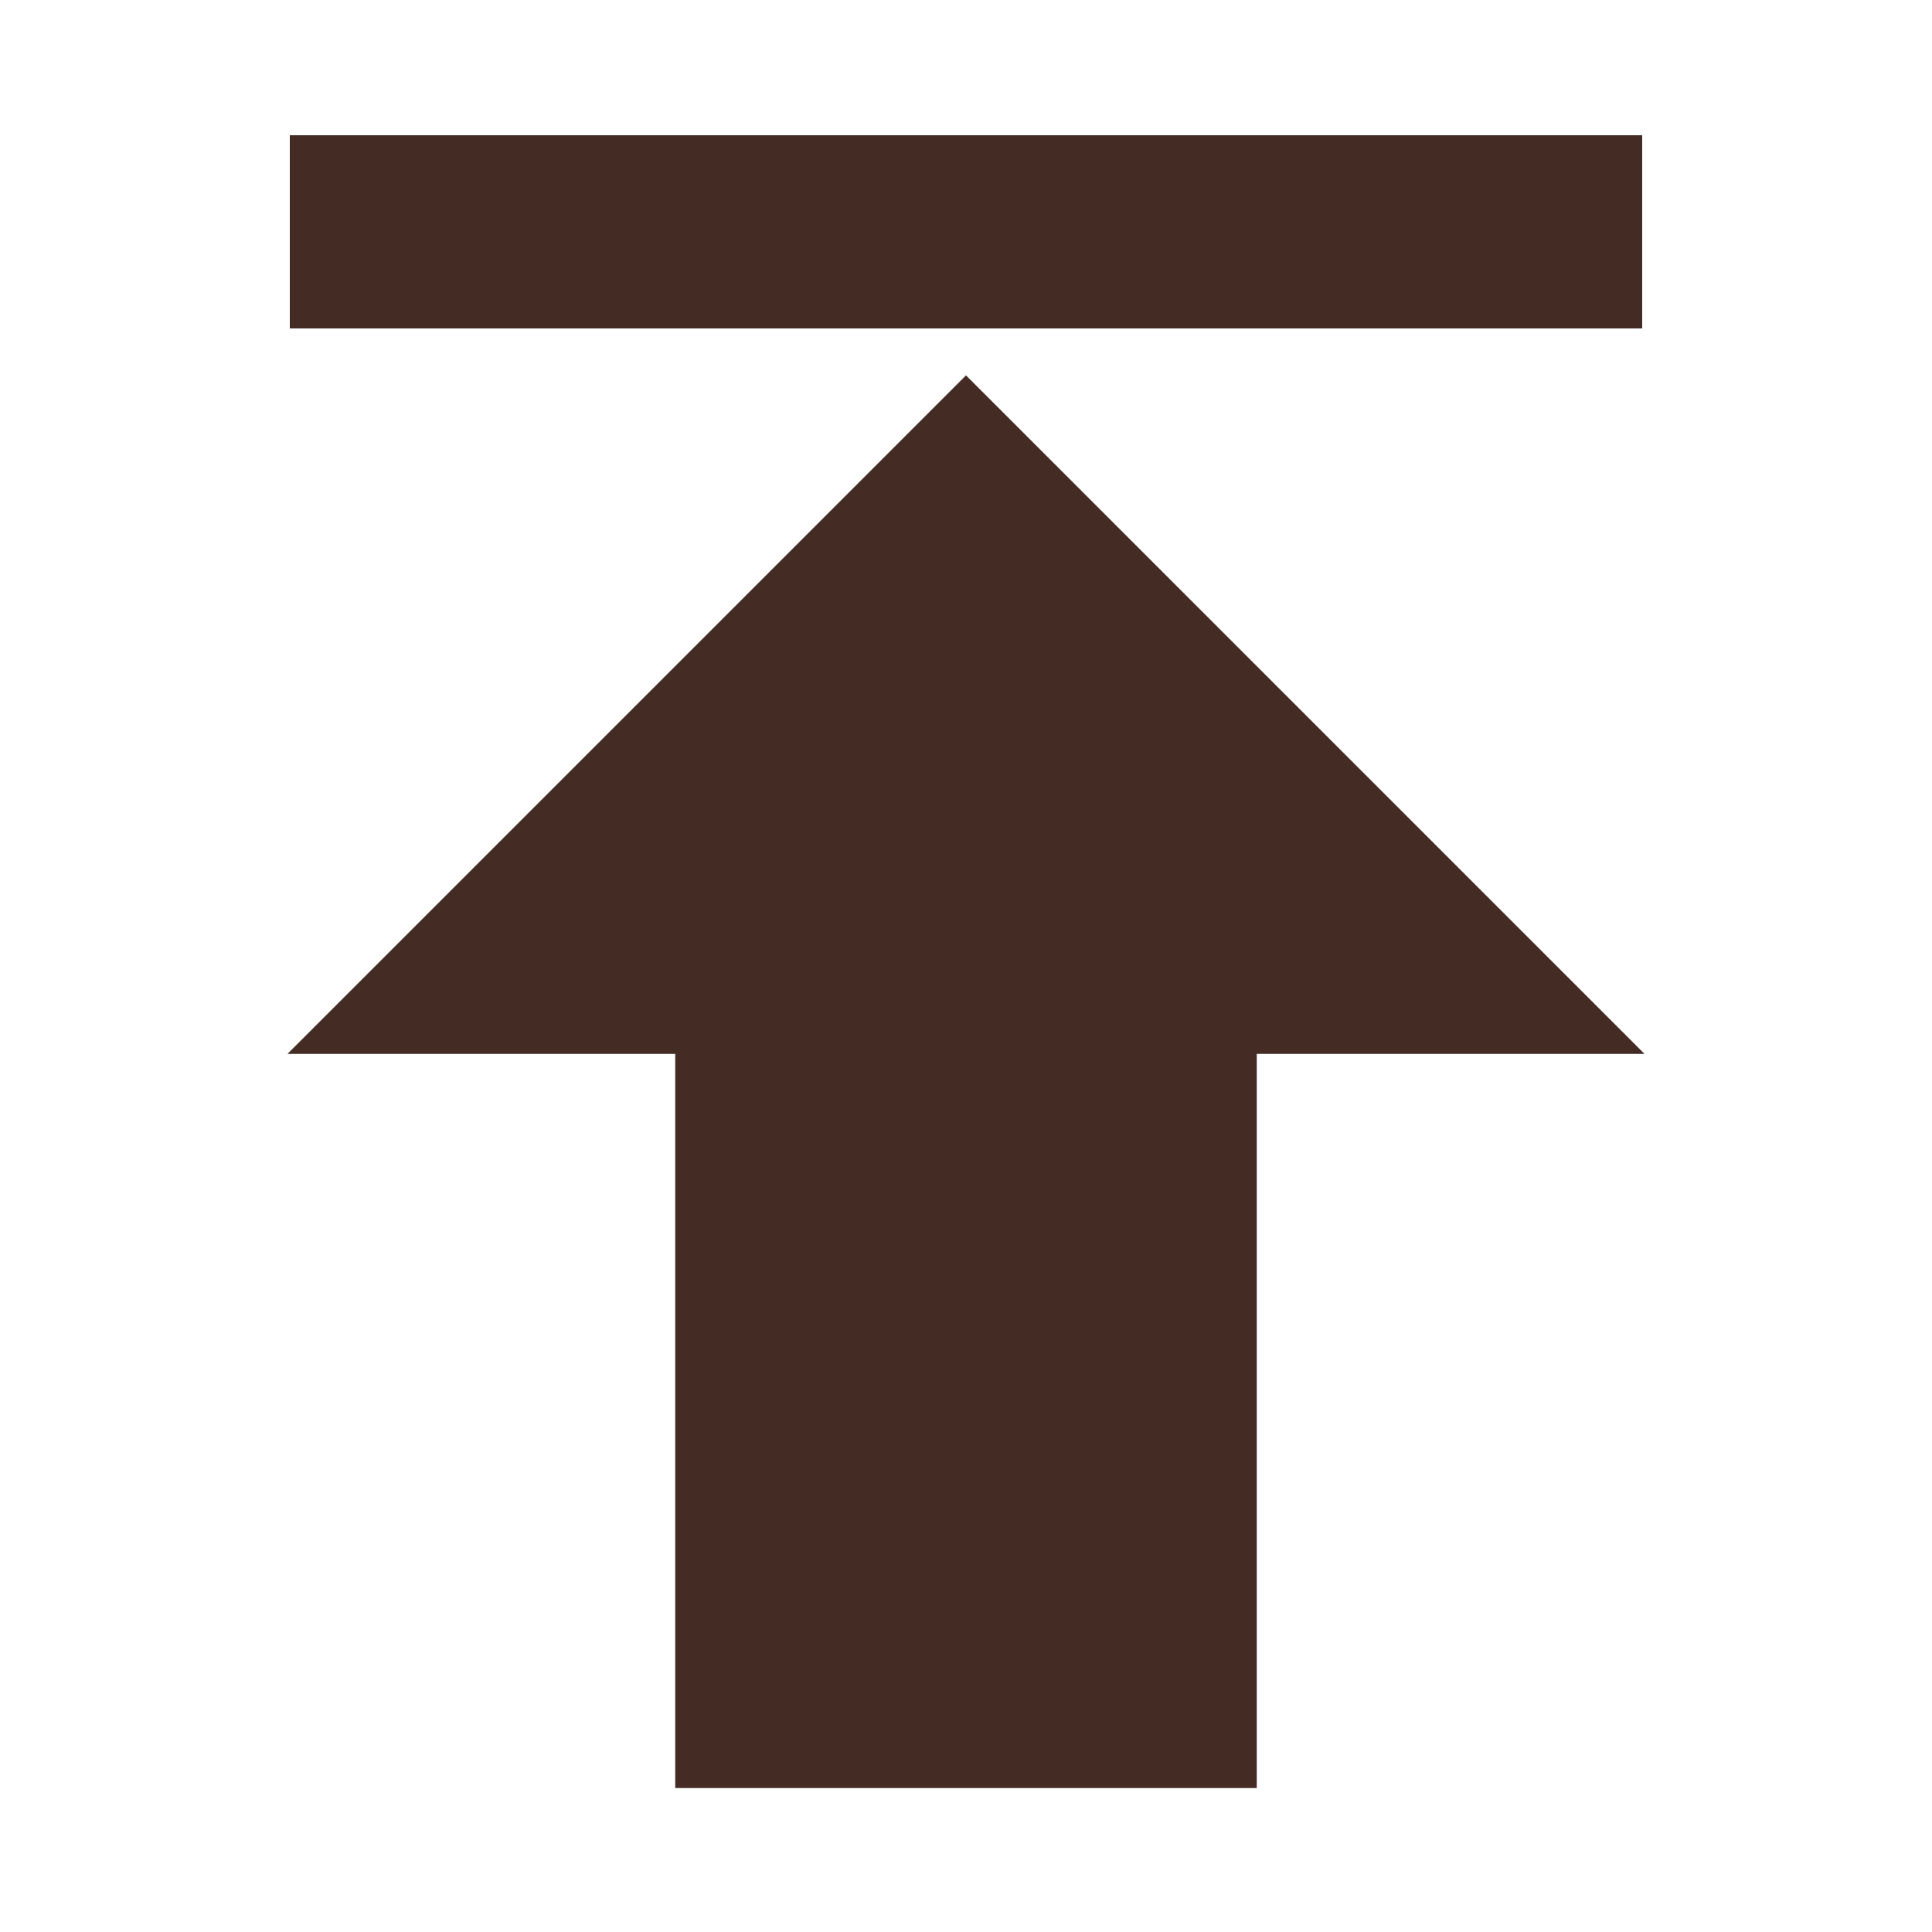 <svg xmlns="http://www.w3.org/2000/svg" viewBox="0 0 1000 1000" width="32" height="32">
	<g stroke="#442c25" fill="#442c25" transform="rotate(180 500 500)">
	<polygon points="350 75 650 75 650 455 850 455 500 805 150 455 350 455" />
	<path stroke-width="100" d="M150 880 850 880" />
	</g>
</svg>
